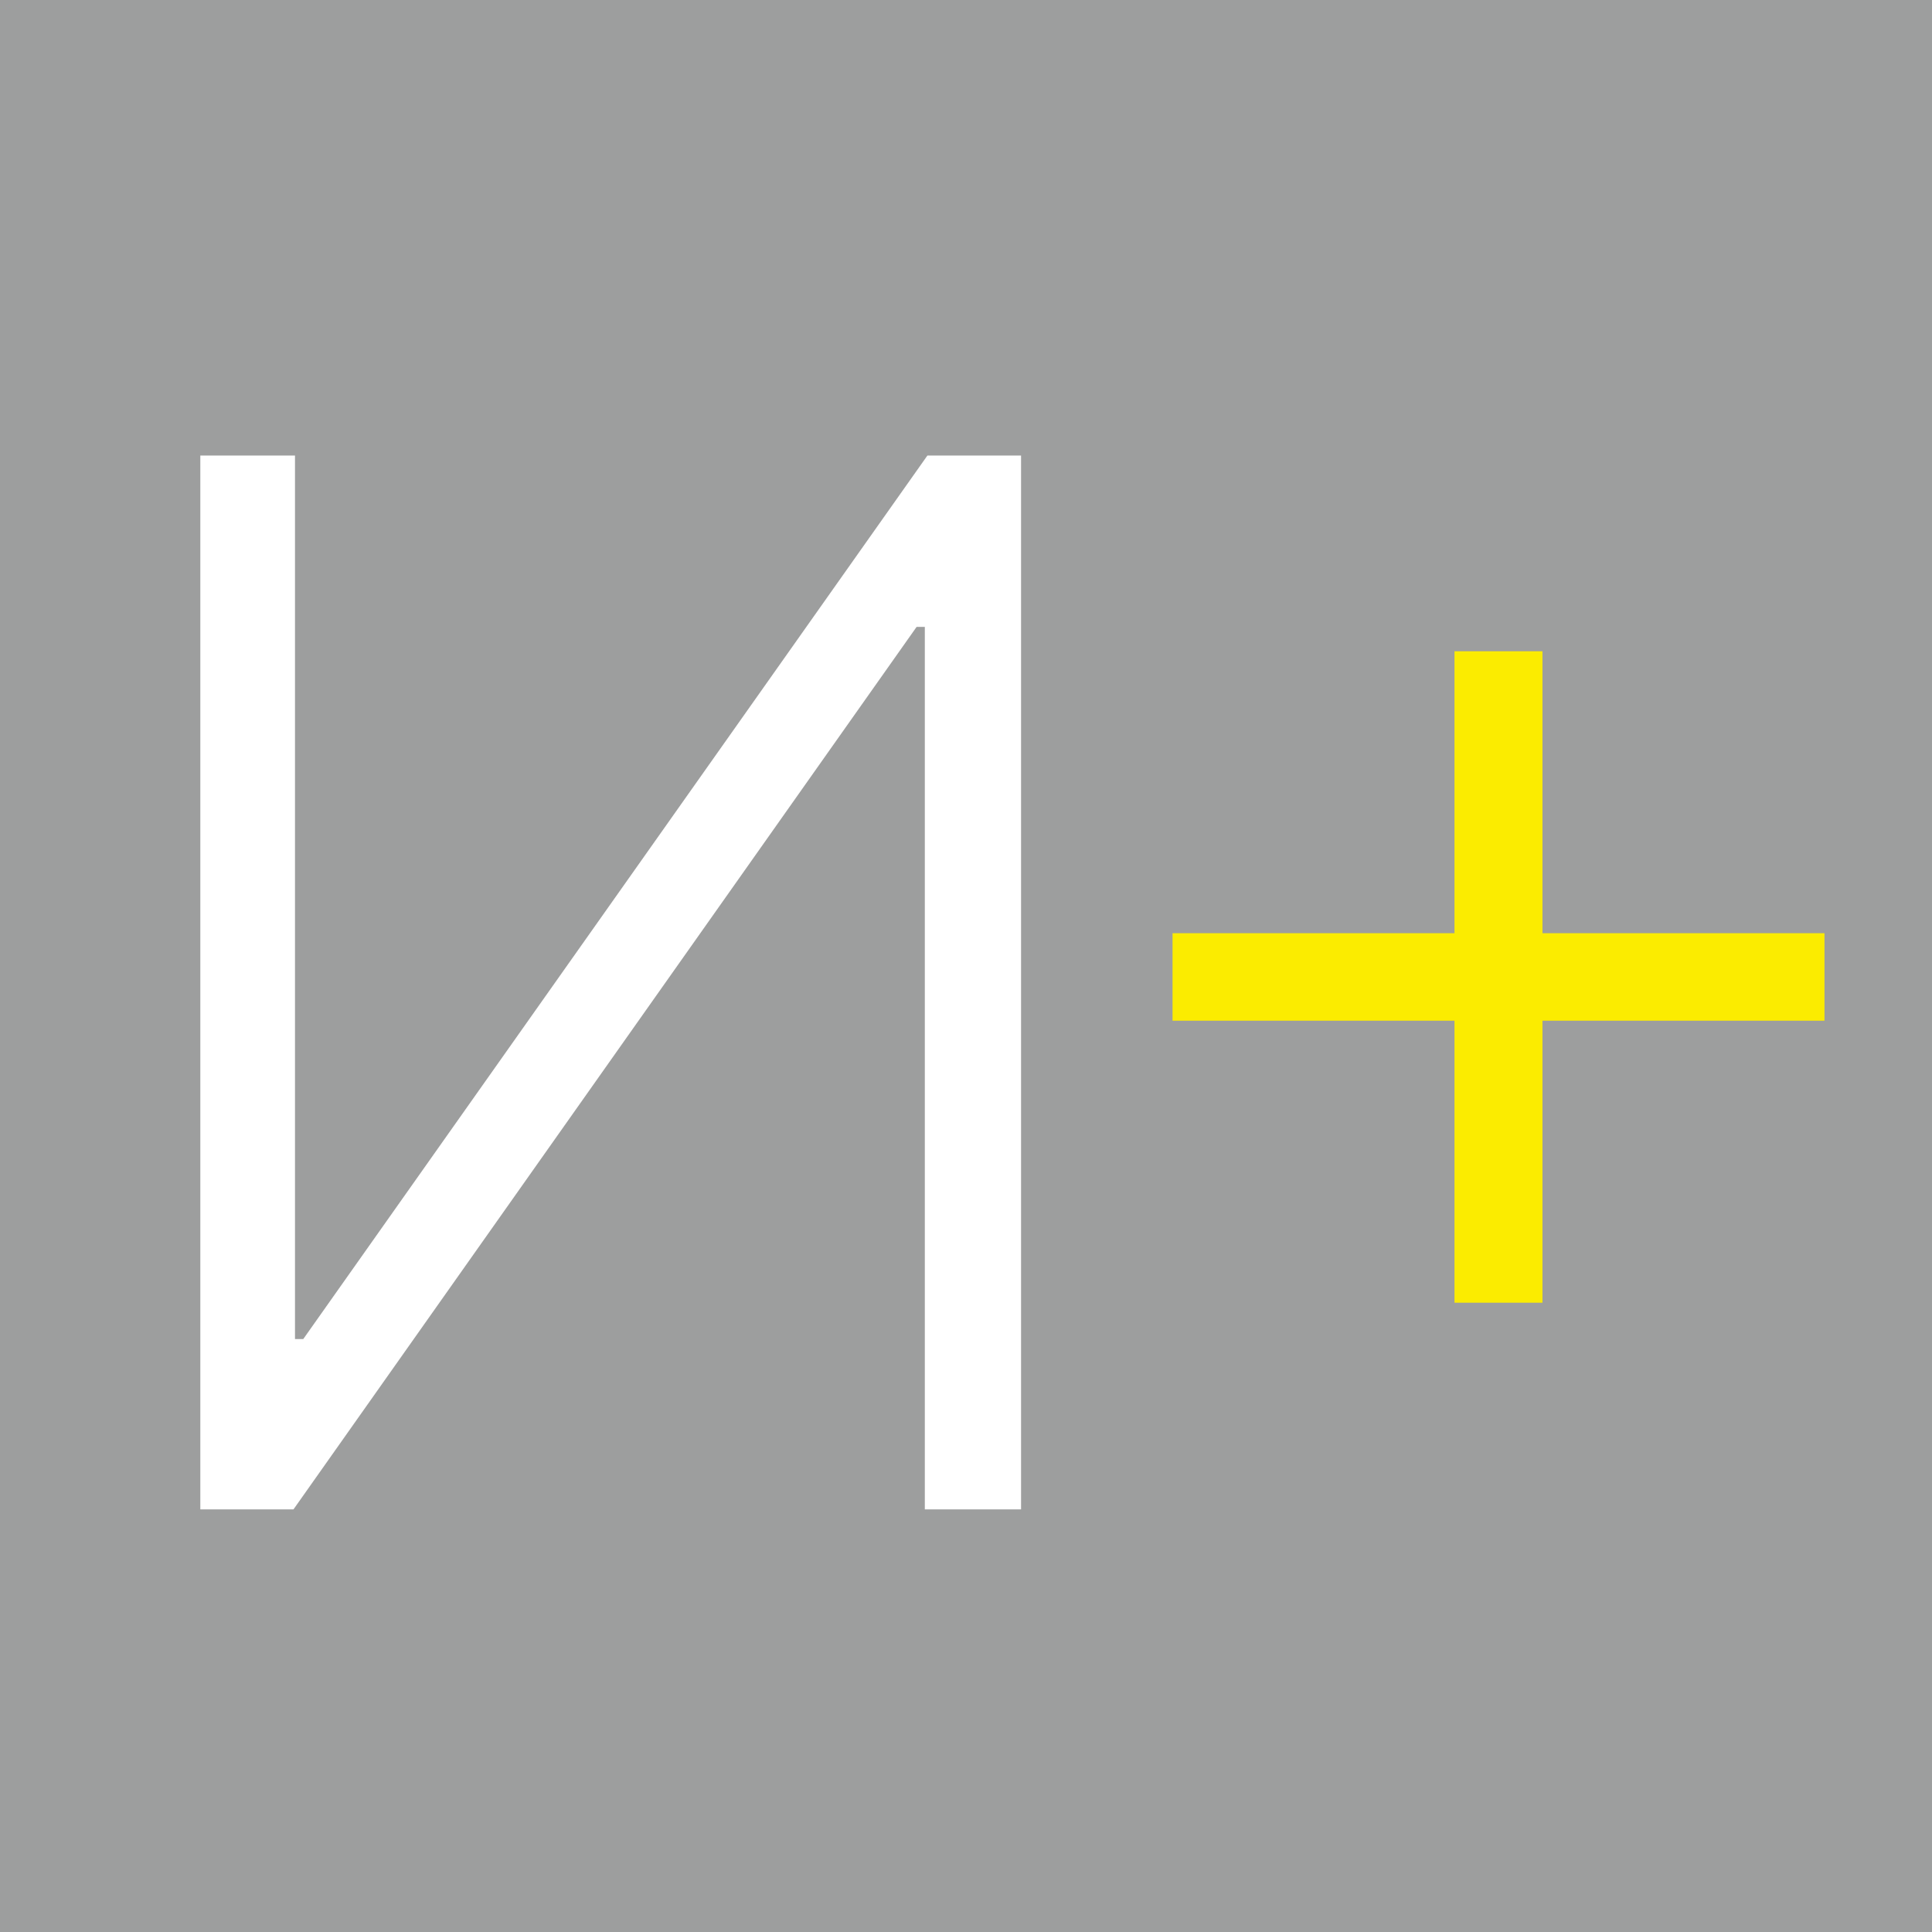 <?xml version="1.0" encoding="UTF-8"?> <svg xmlns="http://www.w3.org/2000/svg" width="32" height="32" viewBox="0 0 32 32" fill="none"><rect width="32" height="32" fill="#9D9E9E"></rect><path d="M3.318 7.545H4.886V22.179H5.023L15.361 7.545H16.912V25H15.318V10.383H15.182L4.861 25H3.318V7.545Z" fill="white"></path><path d="M24.091 21.577V10.787H25.548V21.577H24.091ZM19.421 16.906V15.457H30.219V16.906H19.421Z" fill="#FBEC00"></path></svg> 